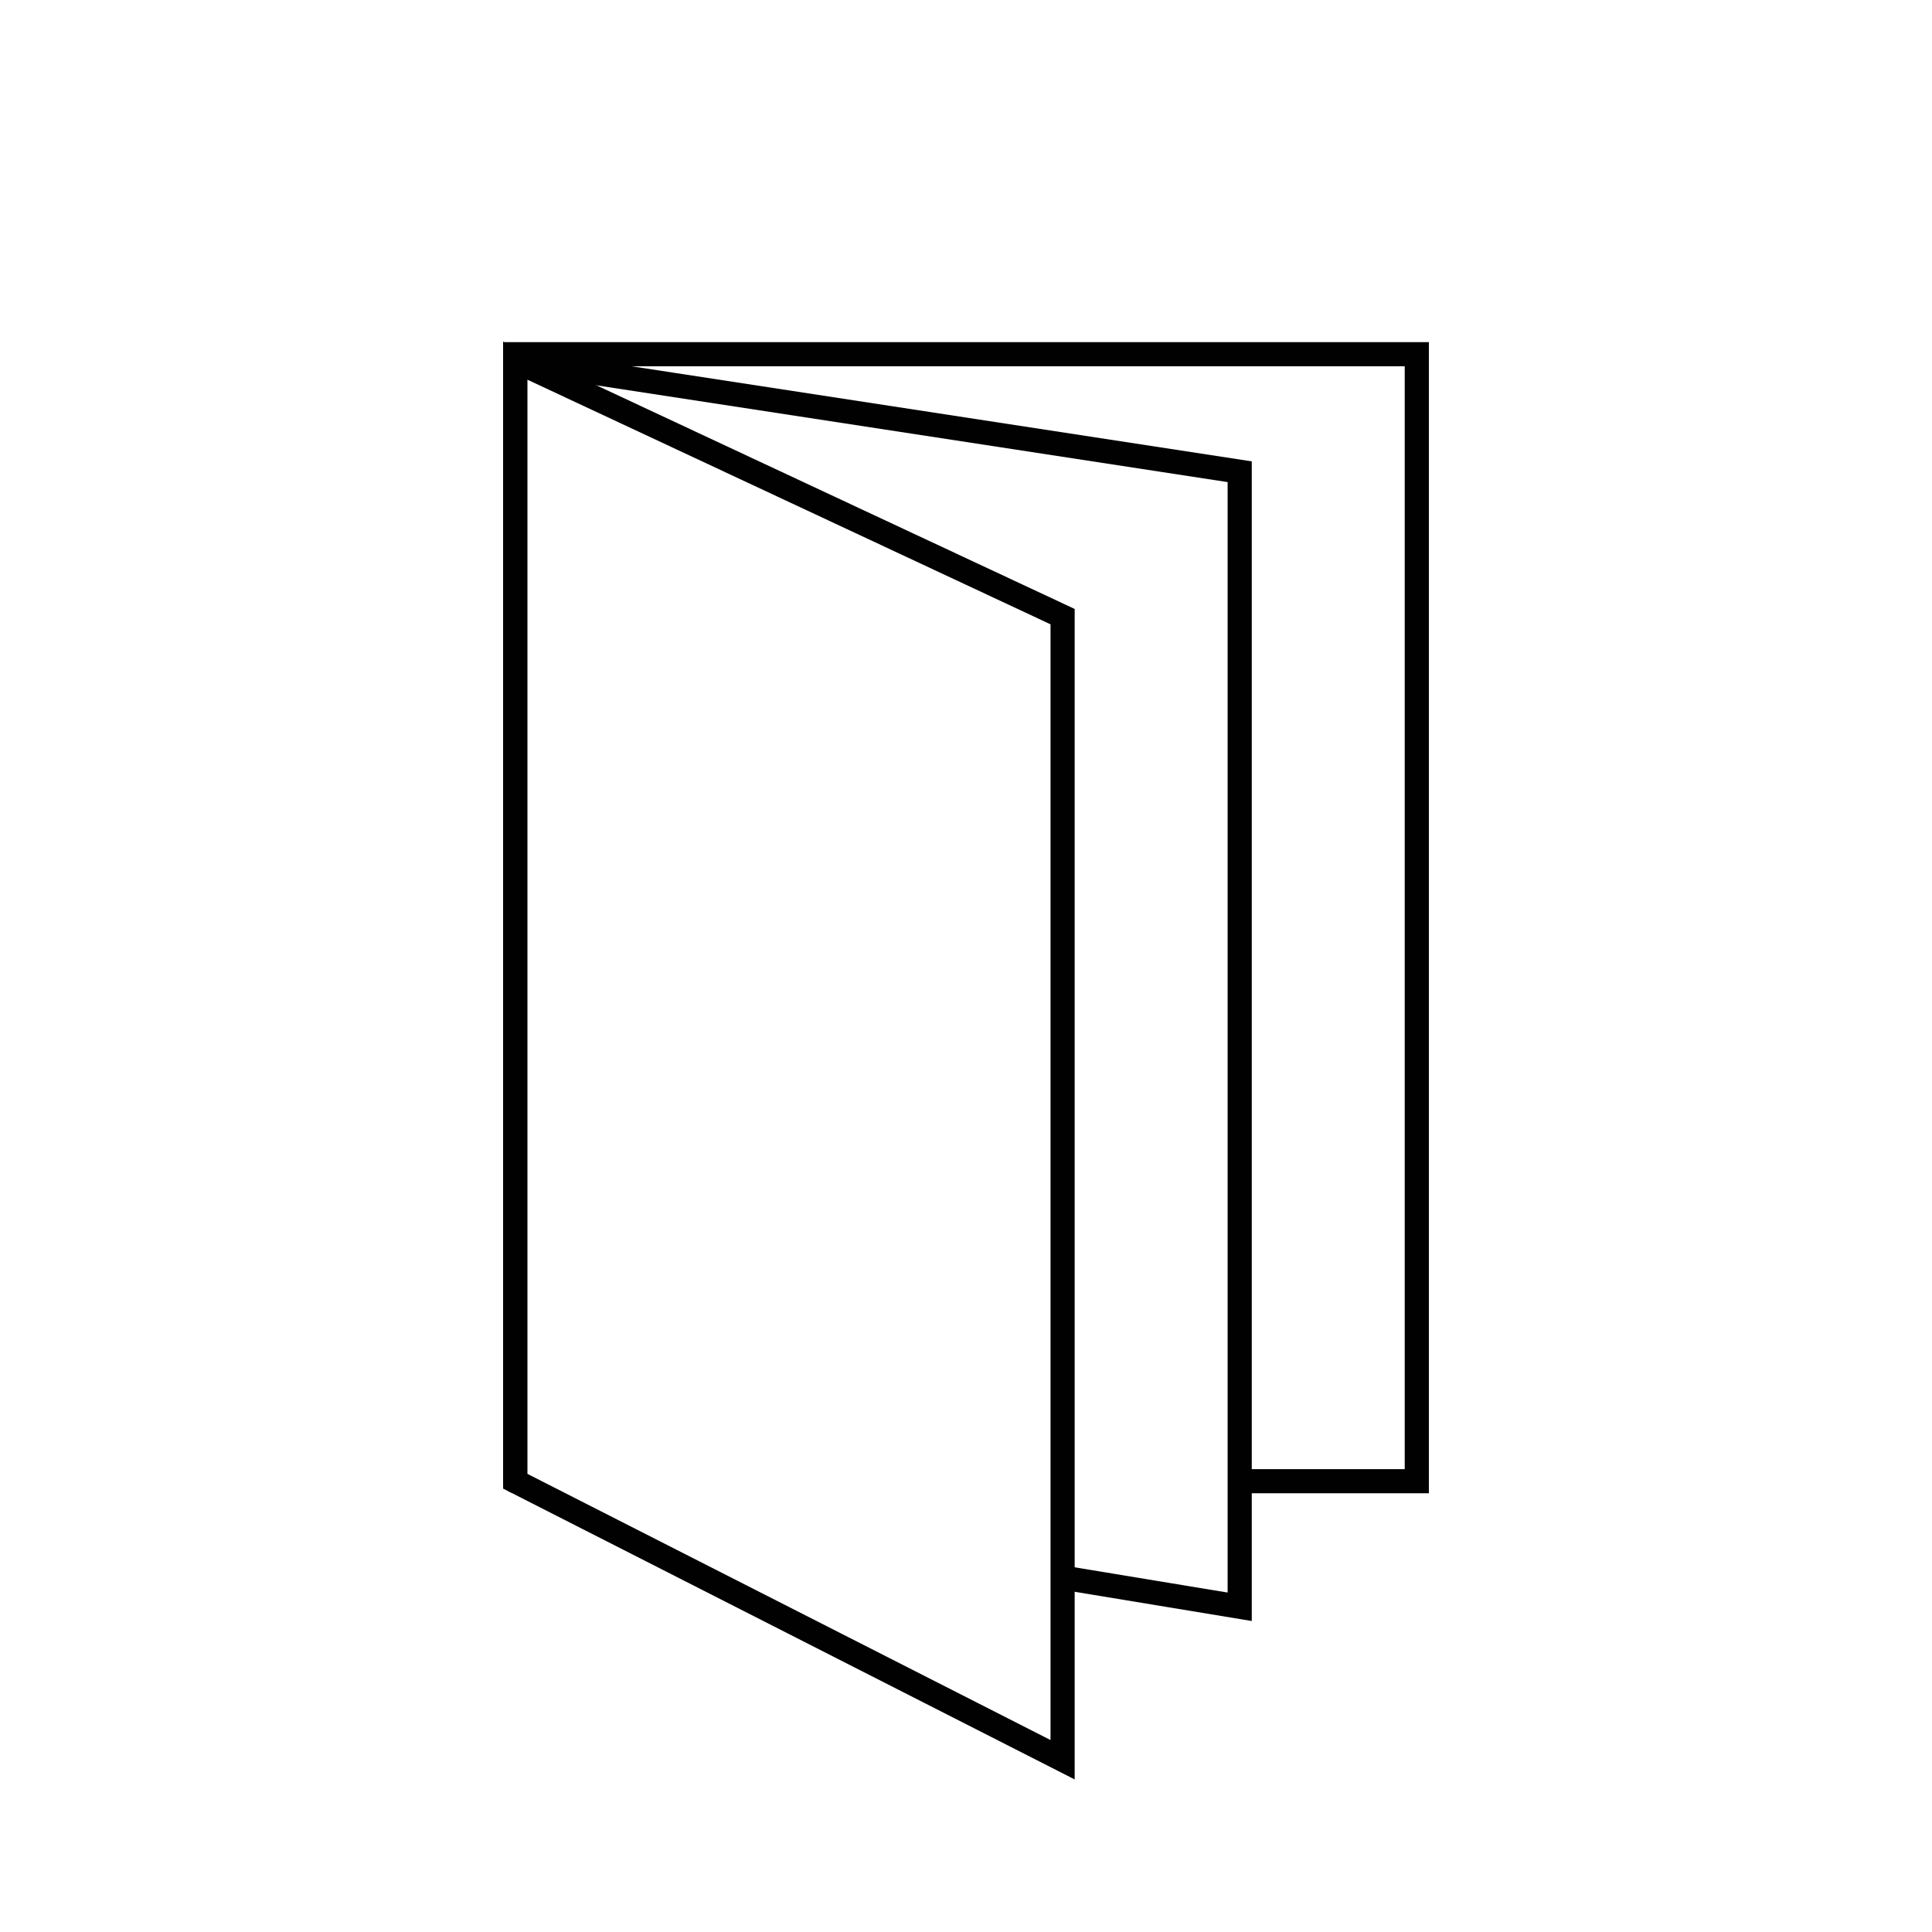 <svg xmlns="http://www.w3.org/2000/svg" viewBox="0 0 120 120"><style type="text/css">.st0{fill:none;stroke:#010101;stroke-width:1.5;stroke-linecap:round;}</style><path class="st0" d="M32 92v-70h56v70h-10.8m-11.1 6l10.9 1.8v-70.5l-45-6.9v69.6"/><path class="st0" d="M32 92l34 17.3v-71l-34-15.9v69.6z"/></svg>